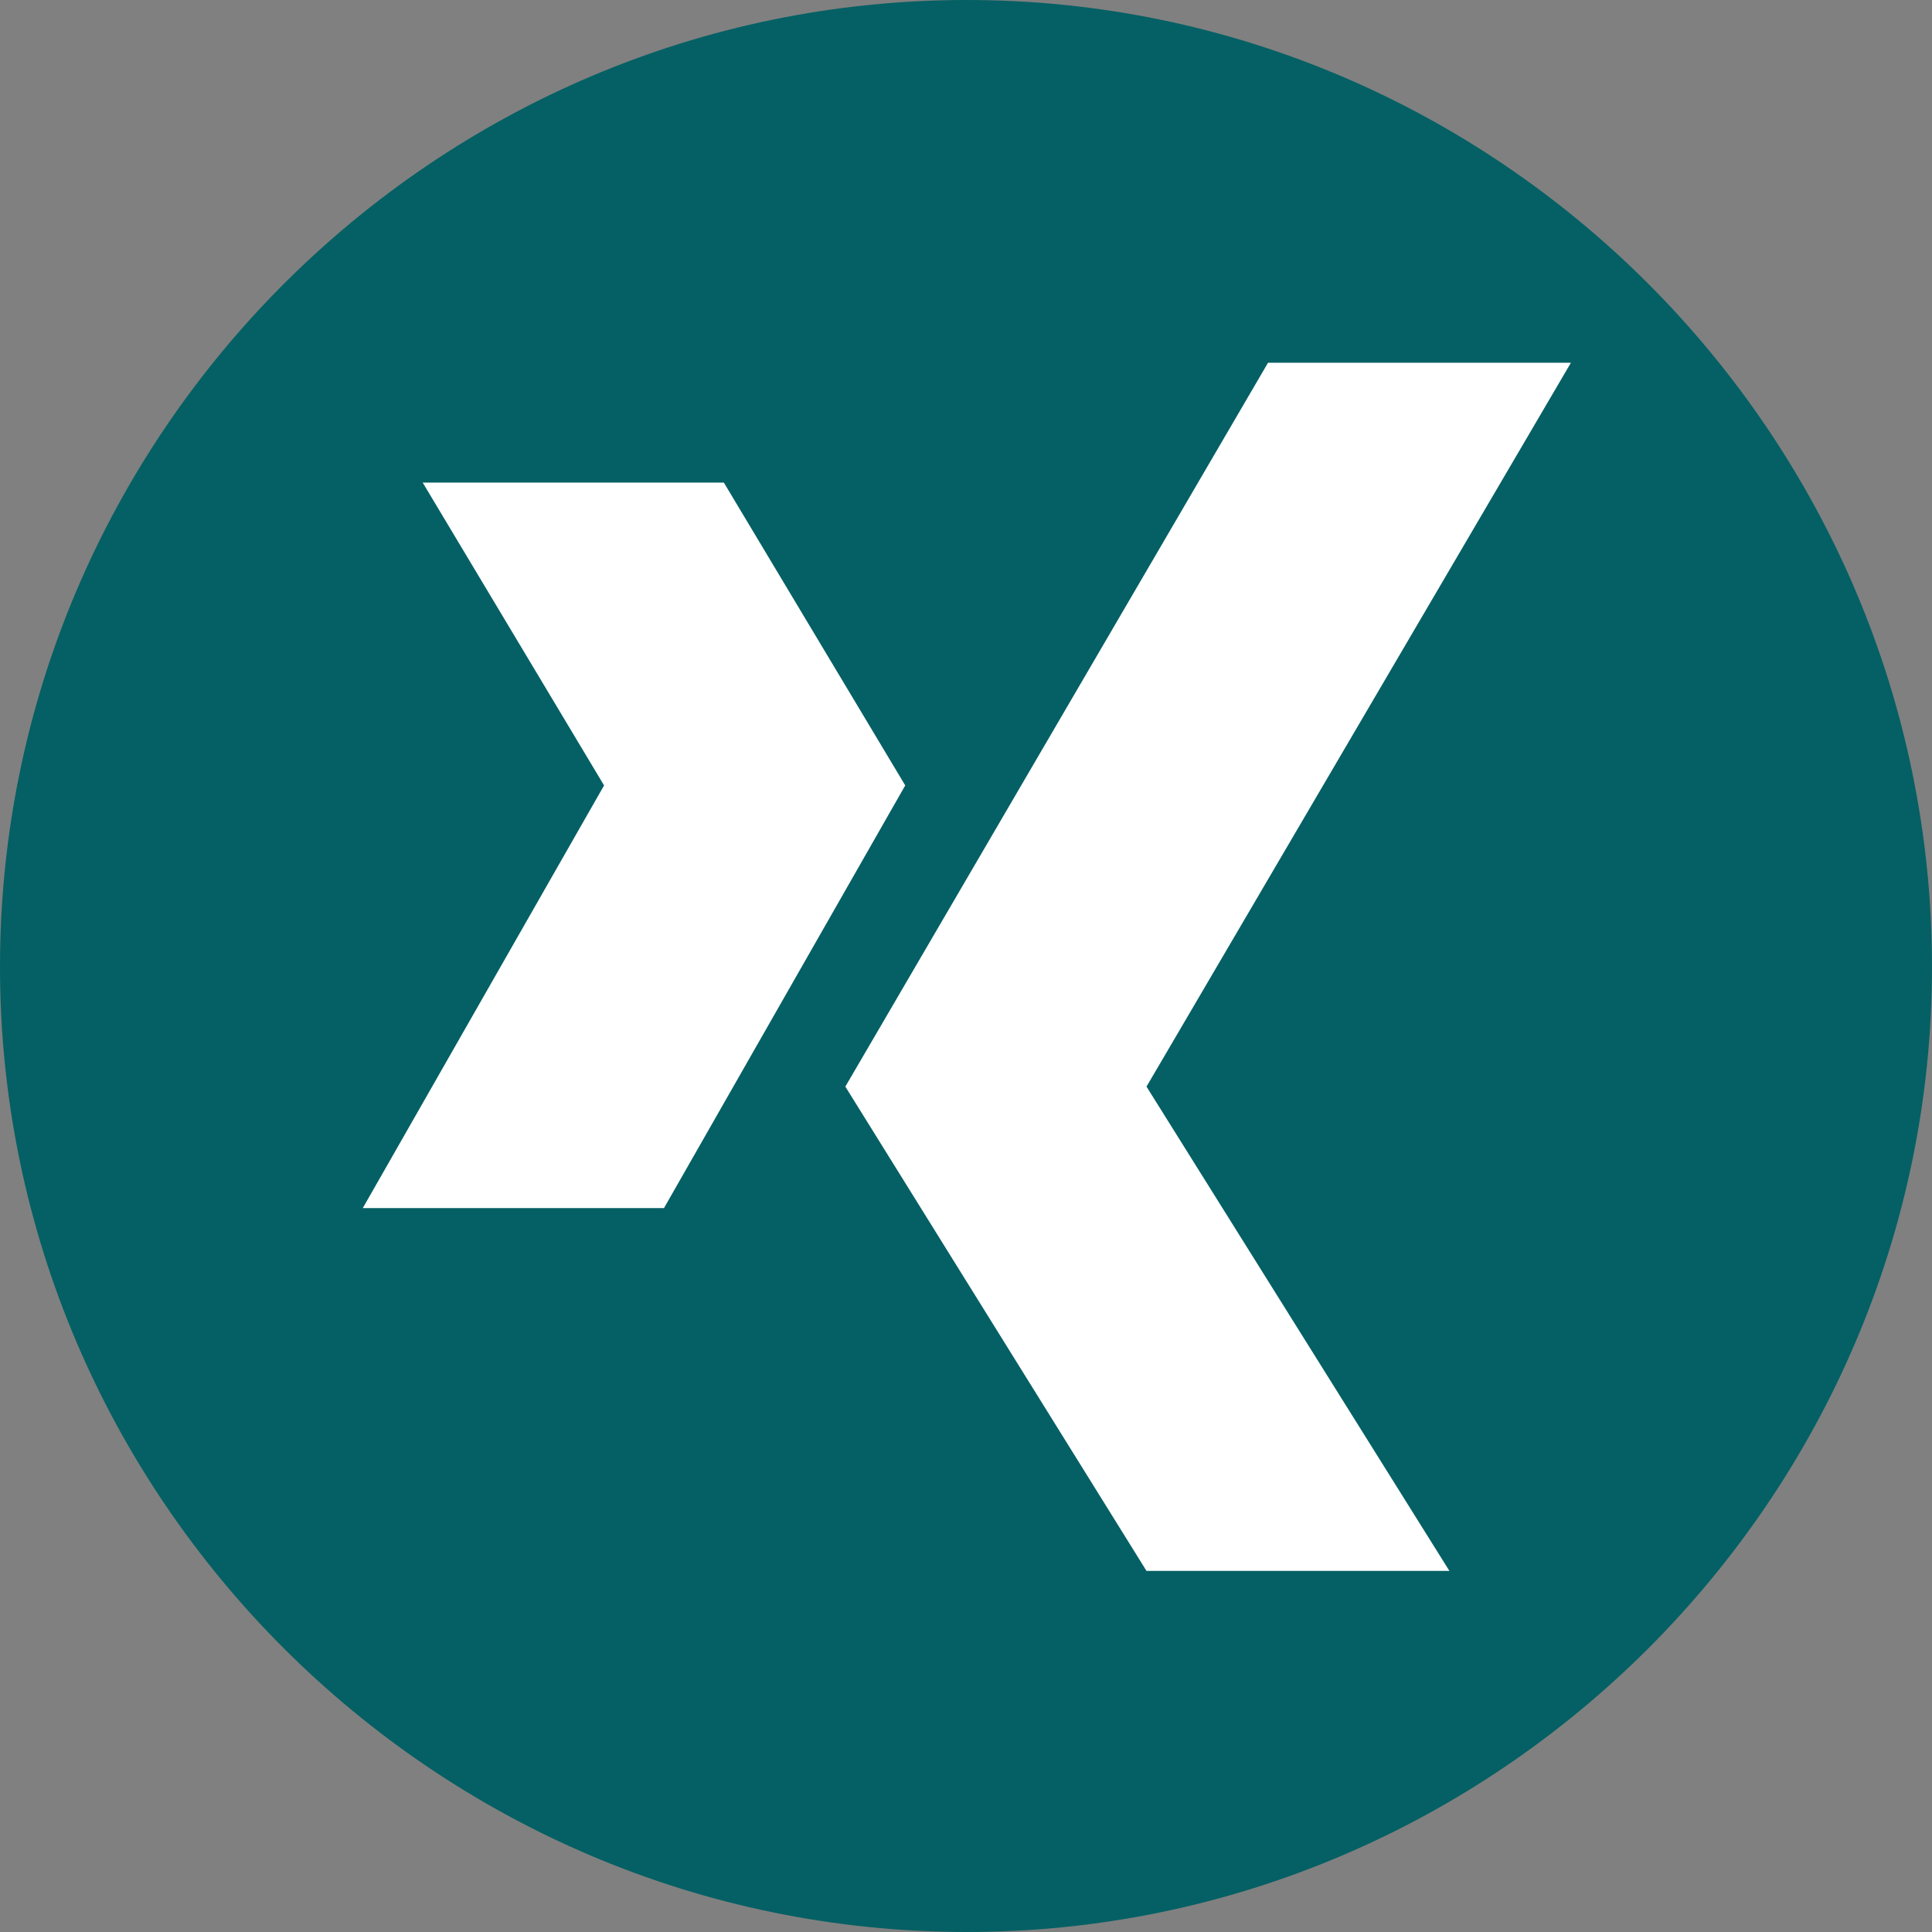 <?xml version="1.0" encoding="UTF-8"?> <svg xmlns="http://www.w3.org/2000/svg" xmlns:xlink="http://www.w3.org/1999/xlink" height="512px" id="Layer_1" viewBox="0 0 512 512" width="512px" xml:space="preserve"><rect x="0" y="0" width="512" height="512" fill="#808080" stroke="none"/> <g> <path clip-rule="evenodd" d="M256.23,512C396.81,512,512,396.81,512,256.23 C512,115.184,396.81,0,256.23,0C115.184,0,0,115.184,0,256.23C0,396.81,115.184,512,256.23,512L256.23,512z" fill="#046064" fill-rule="evenodd"></path> <path clip-rule="evenodd" d="M112.012,127.885h79.812l48.073,80.265l-63.938,112.011H96.139 l63.946-112.011L112.012,127.885z M224.023,287.962L336.034,96.139h80.273L303.835,287.962l80.272,128.346h-80.272L224.023,287.962 z" fill="#FFFFFF" fill-rule="evenodd"></path> </g> </svg> 